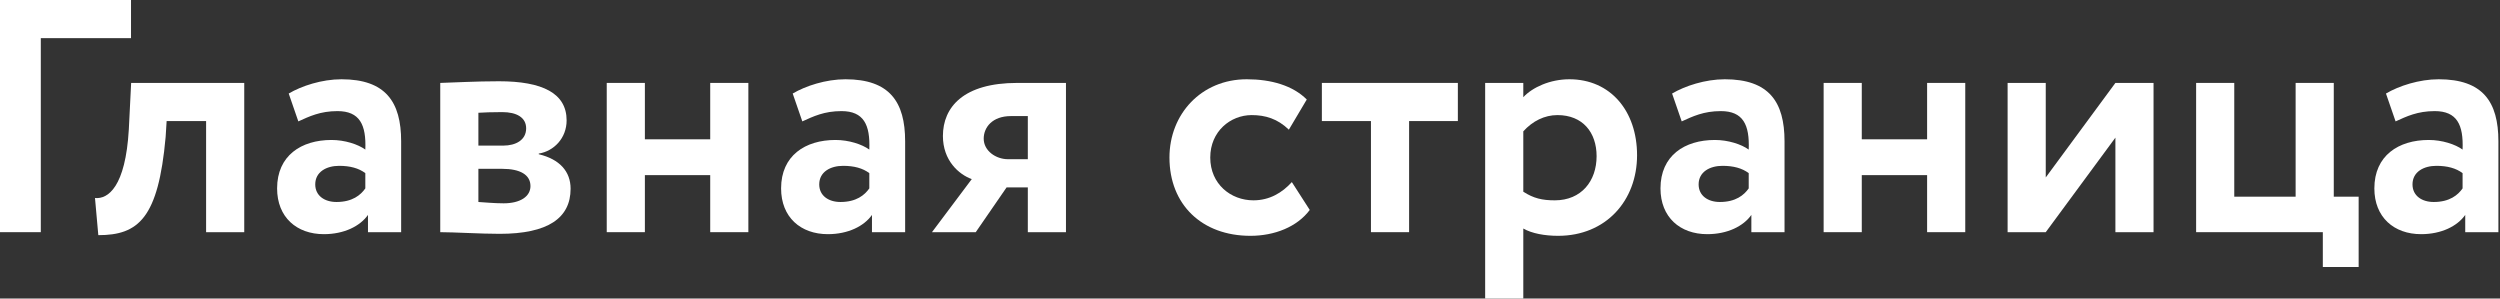 <?xml version="1.0" encoding="UTF-8"?> <svg xmlns="http://www.w3.org/2000/svg" width="1206" height="144" viewBox="0 0 1206 144" fill="none"><rect x="0" y="0" width="1206" height="144" fill="#333333" stroke="none"/> <path d="M0 112H19.68V18.4H63.2V0H0V112Z" fill="white"></path> <path d="M99.424 112H117.824V40H63.264L62.144 62.4C60.544 90.24 52.064 96.16 45.824 95.52L47.424 113.44C66.784 113.44 76.384 105.28 79.904 66.08L80.384 58.4H99.424V112Z" fill="white"></path> <path d="M143.914 58.56C149.194 56.16 154.474 53.6 162.794 53.6C173.514 53.6 176.714 60.16 176.234 72.16C172.714 69.6 166.314 67.52 159.914 67.52C145.354 67.52 133.674 75.04 133.674 90.88C133.674 104.8 143.114 112.96 156.234 112.96C165.994 112.96 173.674 109.12 177.514 103.68V112H193.514V68.16C193.514 49.12 185.994 38.24 164.714 38.24C155.274 38.24 145.514 41.44 139.274 45.12L143.914 58.56ZM162.314 97.44C156.554 97.44 152.074 94.4 152.074 88.96C152.074 82.88 157.514 80 163.594 80C168.874 80 173.034 81.12 176.234 83.52V90.88C173.994 94.08 169.994 97.44 162.314 97.44Z" fill="white"></path> <path d="M212.376 112C218.936 112 232.056 112.8 241.016 112.8C264.216 112.8 275.256 105.28 275.256 91.04C275.256 82.72 269.976 76.8 259.896 74.4V74.08C267.096 72.96 273.336 66.72 273.336 58.08C273.336 44.96 261.656 39.2 240.696 39.2C229.496 39.2 218.616 39.84 212.376 40V112ZM242.296 81.44C250.936 81.44 255.896 84.32 255.896 89.76C255.896 94.72 251.096 98.08 242.936 98.08C238.456 98.08 233.496 97.6 230.776 97.44V81.44H242.296ZM242.296 54.08C249.176 54.08 253.816 56.64 253.816 61.92C253.816 67.52 248.856 70.24 242.776 70.24H230.776V54.4C232.696 54.24 237.976 54.08 242.296 54.08Z" fill="white"></path> <path d="M342.609 112H361.009V40H342.609V67.2H311.089V40H292.689V112H311.089V84.48H342.609V112Z" fill="white"></path> <path d="M387.039 58.56C392.319 56.16 397.599 53.6 405.919 53.6C416.639 53.6 419.839 60.16 419.359 72.16C415.839 69.6 409.439 67.52 403.039 67.52C388.479 67.52 376.799 75.04 376.799 90.88C376.799 104.8 386.239 112.96 399.359 112.96C409.119 112.96 416.799 109.12 420.639 103.68V112H436.639V68.16C436.639 49.12 429.119 38.24 407.839 38.24C398.399 38.24 388.639 41.44 382.399 45.12L387.039 58.56ZM405.439 97.44C399.679 97.44 395.199 94.4 395.199 88.96C395.199 82.88 400.639 80 406.719 80C411.999 80 416.159 81.12 419.359 83.52V90.88C417.119 94.08 413.119 97.44 405.439 97.44Z" fill="white"></path> <path d="M490.701 40C464.781 40 454.861 51.68 454.861 65.6C454.861 77.44 462.541 84.16 468.781 86.4L449.581 112H470.701L485.581 90.4H495.821V112H514.221V40H490.701ZM474.541 66.88C474.541 61.44 478.701 56 487.661 56H495.821V76.8H486.221C480.461 76.8 474.541 72.8 474.541 66.88Z" fill="white"></path> <path d="M623.186 87.84C618.546 92.96 612.466 96.64 604.626 96.64C593.746 96.64 583.826 88.8 583.826 76C583.826 63.36 593.586 55.52 603.826 55.52C610.386 55.52 616.306 57.28 621.746 62.56L630.386 48C623.666 41.28 613.266 38.24 601.426 38.24C579.506 38.24 564.146 55.04 564.146 76C564.146 98.72 579.826 113.76 603.186 113.76C614.866 113.76 625.746 109.44 631.826 101.28L623.186 87.84Z" fill="white"></path> <path d="M637.669 58.4H661.349V112H679.749V58.4H703.269V40H637.669V58.4Z" fill="white"></path> <path d="M716.439 144H734.839V110.24C738.999 112.64 745.239 113.76 751.639 113.76C774.679 113.76 789.719 96.8 789.719 74.88C789.719 53.6 776.919 38.24 757.079 38.24C747.799 38.24 739.319 42.08 734.839 46.88V40H716.439V144ZM751.319 55.52C763.479 55.52 770.199 63.84 770.199 75.36C770.199 87.36 762.839 96.64 750.039 96.64C743.959 96.64 739.799 95.68 734.839 92.48V63.36C739.319 58.4 745.079 55.52 751.319 55.52Z" fill="white"></path> <path d="M811.258 58.56C816.537 56.16 821.817 53.6 830.137 53.6C840.857 53.6 844.057 60.16 843.578 72.16C840.057 69.6 833.658 67.52 827.258 67.52C812.698 67.52 801.017 75.04 801.017 90.88C801.017 104.8 810.457 112.96 823.577 112.96C833.337 112.96 841.017 109.12 844.857 103.68V112H860.857V68.16C860.857 49.12 853.338 38.24 832.057 38.24C822.617 38.24 812.857 41.44 806.617 45.12L811.258 58.56ZM829.657 97.44C823.897 97.44 819.417 94.4 819.417 88.96C819.417 82.88 824.857 80 830.938 80C836.218 80 840.378 81.12 843.578 83.52V90.88C841.338 94.08 837.337 97.44 829.657 97.44Z" fill="white"></path> <path d="M929.64 112H948.04V40H929.64V67.2H898.12V40H879.72V112H898.12V84.48H929.64V112Z" fill="white"></path> <path d="M986.87 112L1020.47 66.4V112H1038.87V40H1020.47L986.87 85.6V40H968.47V112H986.87Z" fill="white"></path> <path d="M1059.41 112H1120.53V128.8H1137.81V94.88H1125.81V40H1107.41V94.88H1077.81V40H1059.41V112Z" fill="white"></path> <path d="M1155.63 58.56C1160.91 56.16 1166.19 53.6 1174.51 53.6C1185.23 53.6 1188.43 60.16 1187.95 72.16C1184.43 69.6 1178.03 67.52 1171.63 67.52C1157.07 67.52 1145.39 75.04 1145.39 90.88C1145.39 104.8 1154.83 112.96 1167.95 112.96C1177.71 112.96 1185.39 109.12 1189.23 103.68V112H1205.23V68.16C1205.23 49.12 1197.71 38.24 1176.43 38.24C1166.99 38.24 1157.23 41.44 1150.99 45.12L1155.63 58.56ZM1174.03 97.44C1168.27 97.44 1163.79 94.4 1163.79 88.96C1163.79 82.88 1169.23 80 1175.31 80C1180.59 80 1184.75 81.12 1187.95 83.52V90.88C1185.71 94.08 1181.71 97.44 1174.03 97.44Z" fill="white"></path> </svg> 